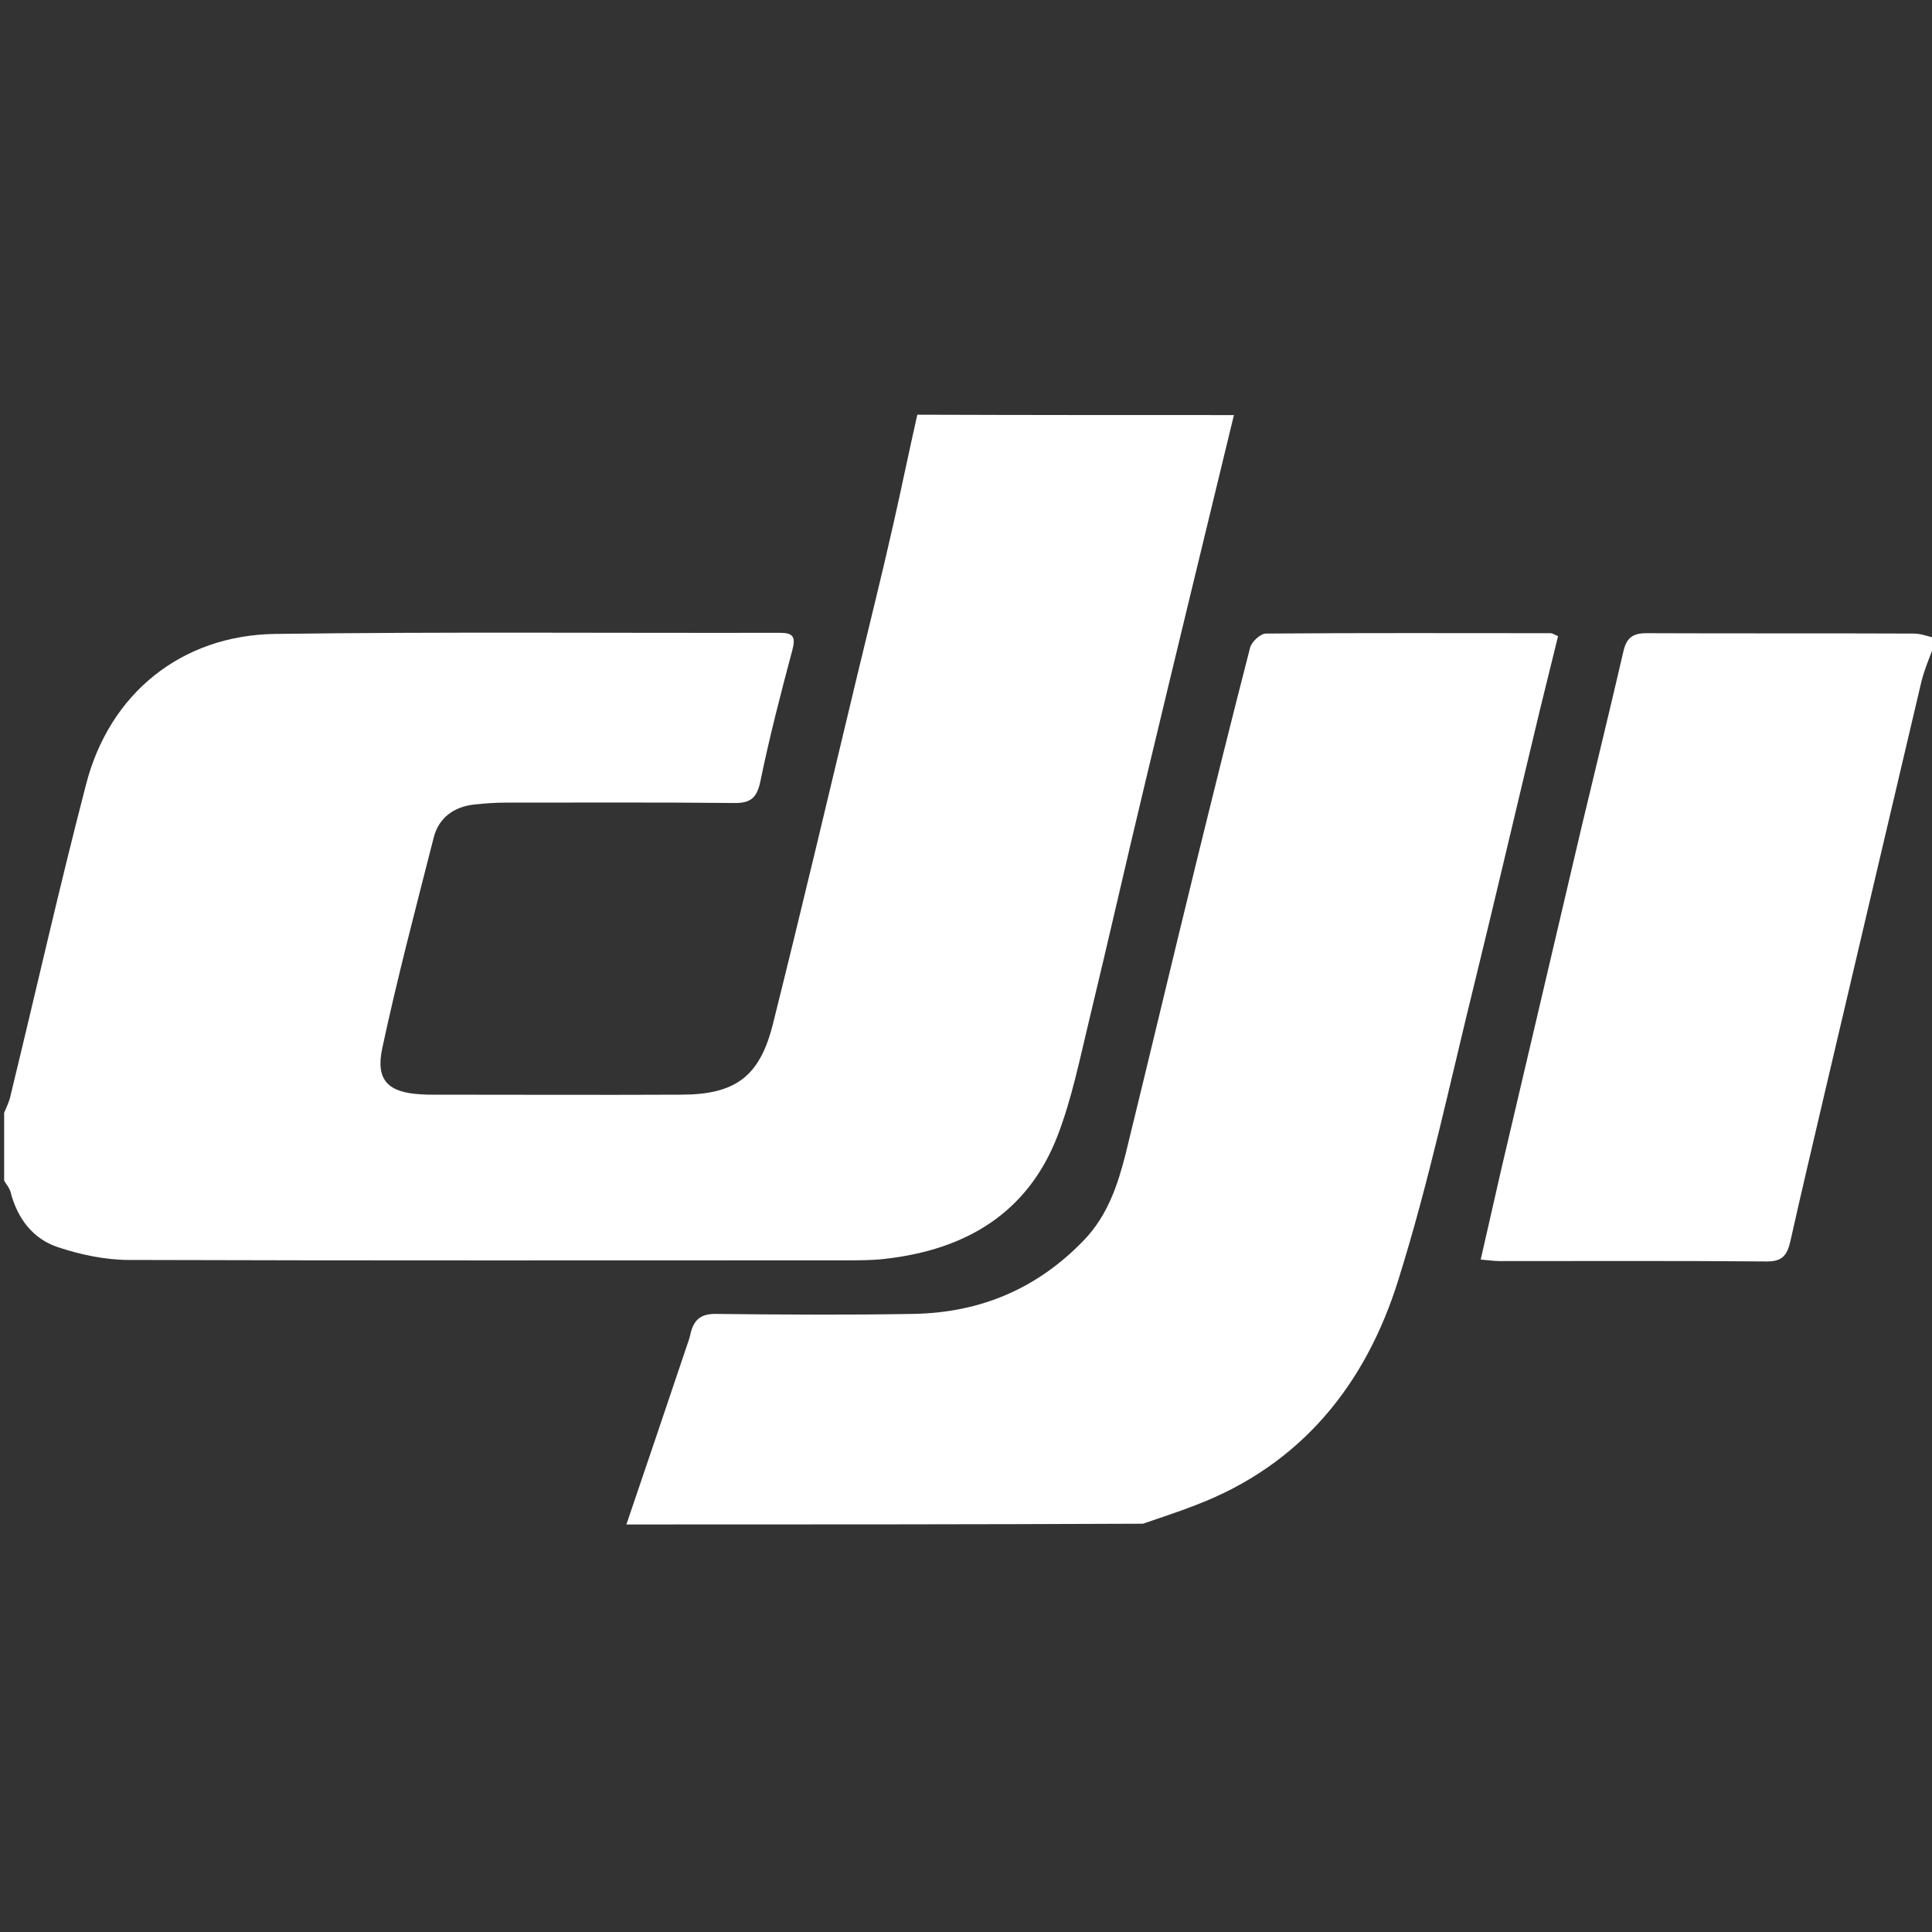 <svg fill="#fff" version="1.1" id="Layer_1" xmlns="http://www.w3.org/2000/svg" xmlns:xlink="http://www.w3.org/1999/xlink" x="0px" y="0px"
	 viewBox="0 0 512 512" style="enable-background:new 0 0 512 512;" xml:space="preserve">
<rect x="0" y="0" width="512" height="512" fill="#333333" stroke="none"/>
<path d="M327,110c-7.8,32.2-15.6,64.3-23.3,96.5c-5.1,21.2-9.9,42.5-15,63.6c-2.5,10.3-4.6,20.9-8.4,30.8
	c-7.9,20.6-24.4,30.3-45.7,32.7c-3.3,0.4-6.7,0.4-10,0.4c-63.5,0-126.9,0.1-190.4-0.1c-6.3,0-12.9-1.4-18.9-3.4
	c-6.6-2.2-10.7-7.6-12.5-14.6c-0.3-1.1-1.1-2-1.7-3c0-6,0-12,0-18c0.6-1.5,1.4-3,1.7-4.6c6.7-27.5,12.9-55.1,20-82.4
	c6.2-24.1,25.2-39.5,50-39.9c44.6-0.6,89.3-0.2,133.9-0.3c3.5,0,4.2,1.1,3.3,4.5c-3.1,11.6-6.1,23.2-8.5,34.9c-1,4.8-3,5.8-7.3,5.7
	c-20-0.2-40-0.1-60-0.1c-2.8,0-5.7,0.2-8.5,0.5c-5.5,0.6-9.5,3.6-10.8,8.9c-4.7,18.5-9.6,37-13.6,55.7c-1.8,8.4,1.5,11.7,10.1,12.2
	c1.2,0.1,2.3,0.1,3.5,0.1c21.8,0,43.6,0.1,65.5,0c14.4,0,20.9-4.7,24.4-18.6c7.7-30.8,15-61.7,22.4-92.6c3.2-13.3,6.5-26.5,9.5-39.8
	c2.2-9.7,4.2-19.5,6.4-29.2C271,110,299,110,327,110z"/>
<path d="M166,404c5.3-15.6,10.6-31.2,15.8-46.7c0.5-1.4,1-2.8,1.3-4.3c0.9-3.3,2.7-4.8,6.4-4.8c17.5,0.2,35,0.3,52.5,0
	c17.8-0.3,33-6.7,45.4-19.7c6.1-6.4,8.8-14.4,10.9-22.7c6.3-25.7,12.4-51.4,18.7-77.1c4.7-19.1,9.4-38.1,14.3-57.1
	c0.4-1.5,2.7-3.7,4.2-3.7c25.1-0.2,50.3-0.1,75.4-0.1c0.5,0,0.9,0.3,2,0.8c-1.6,6.5-3.2,13-4.8,19.5c-5.8,24.1-11.4,48.2-17.3,72.3
	c-6.5,26.3-12.1,52.9-20.2,78.7c-8.6,27.7-25.7,49.1-53.8,59.8c-4.6,1.8-9.3,3.3-13.9,4.9C257.3,404,211.6,404,166,404z"/>
<path d="M512.9,170c-1.2,3.5-2.8,7-3.7,10.6c-8.6,36.4-17.1,72.8-25.7,109.3c-3,12.9-6.1,25.9-9,38.9c-0.8,3.5-1.9,5.5-6.1,5.5
	c-23.6-0.2-47.3-0.1-70.9-0.1c-1.4,0-2.9-0.2-5.1-0.4c1.9-8.2,3.6-15.9,5.4-23.7c7.1-30.3,14.2-60.5,21.3-90.8
	c3.7-15.5,7.5-31,11.1-46.6c0.8-3.5,2.3-4.9,6.1-4.9c23.6,0.1,47.3,0,70.9,0.1c1.9,0,3.8,0.8,5.8,1.2
	C512.9,169.3,512.9,169.7,512.9,170z"/>
</svg>
